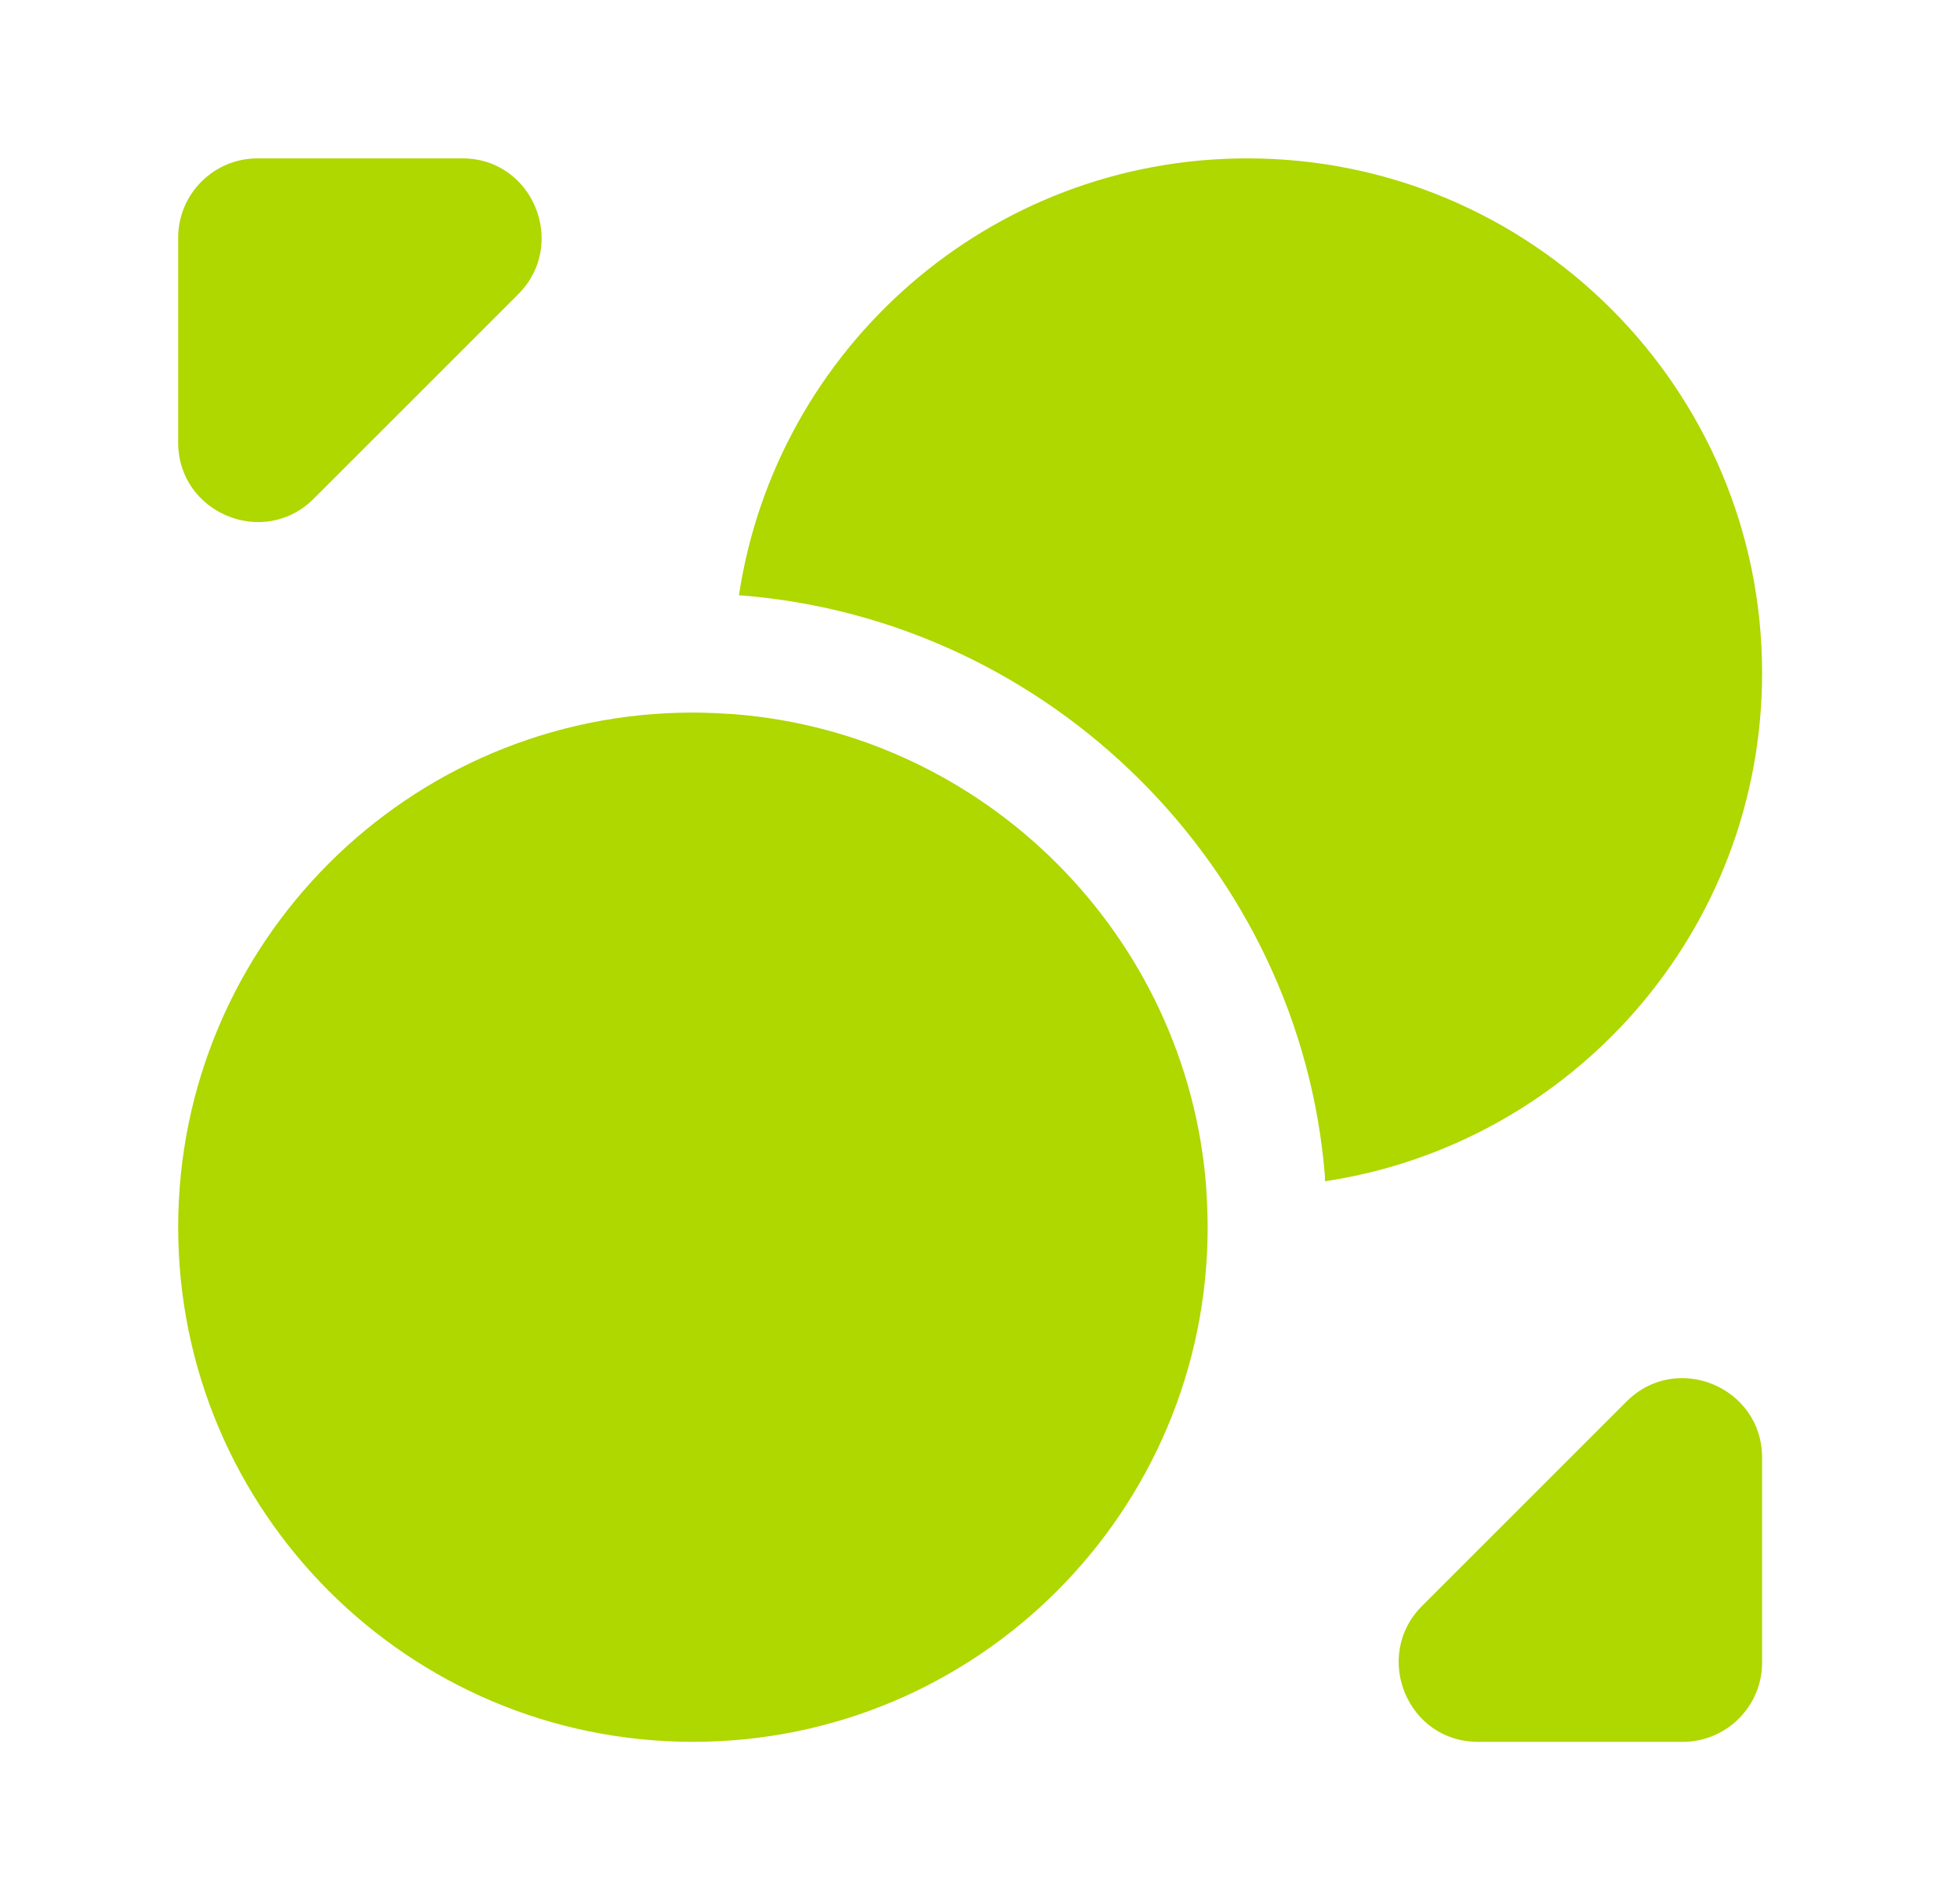<svg xmlns="http://www.w3.org/2000/svg" width="33" height="32" viewBox="0 0 33 32" fill="none"><path d="M20.333 20.667C20.333 25.453 16.453 29.333 11.667 29.333C6.88 29.333 3 25.453 3 20.667C3 15.88 6.88 12 11.667 12C11.893 12 12.133 12.013 12.36 12.027C16.587 12.36 19.973 15.747 20.307 19.973C20.32 20.2 20.333 20.44 20.333 20.667Z" fill="#AFD700"></path><path d="M29.668 11.333C29.668 15.68 26.468 19.267 22.308 19.893V19.813C21.895 14.64 17.695 10.44 12.481 10.027H12.441C13.068 5.867 16.655 2.667 21.001 2.667C25.788 2.667 29.668 6.547 29.668 11.333Z" fill="#AFD700"></path><path d="M7.787 2.667H4.333C3.6 2.667 3 3.267 3 4V7.453C3 8.64 4.44 9.24 5.28 8.4L8.733 4.947C9.56 4.107 8.973 2.667 7.787 2.667Z" fill="#AFD700"></path><path d="M24.882 29.333H28.335C29.068 29.333 29.668 28.733 29.668 28V24.547C29.668 23.36 28.228 22.76 27.388 23.6L23.935 27.053C23.108 27.893 23.695 29.333 24.882 29.333Z" fill="#AFD700"></path></svg>